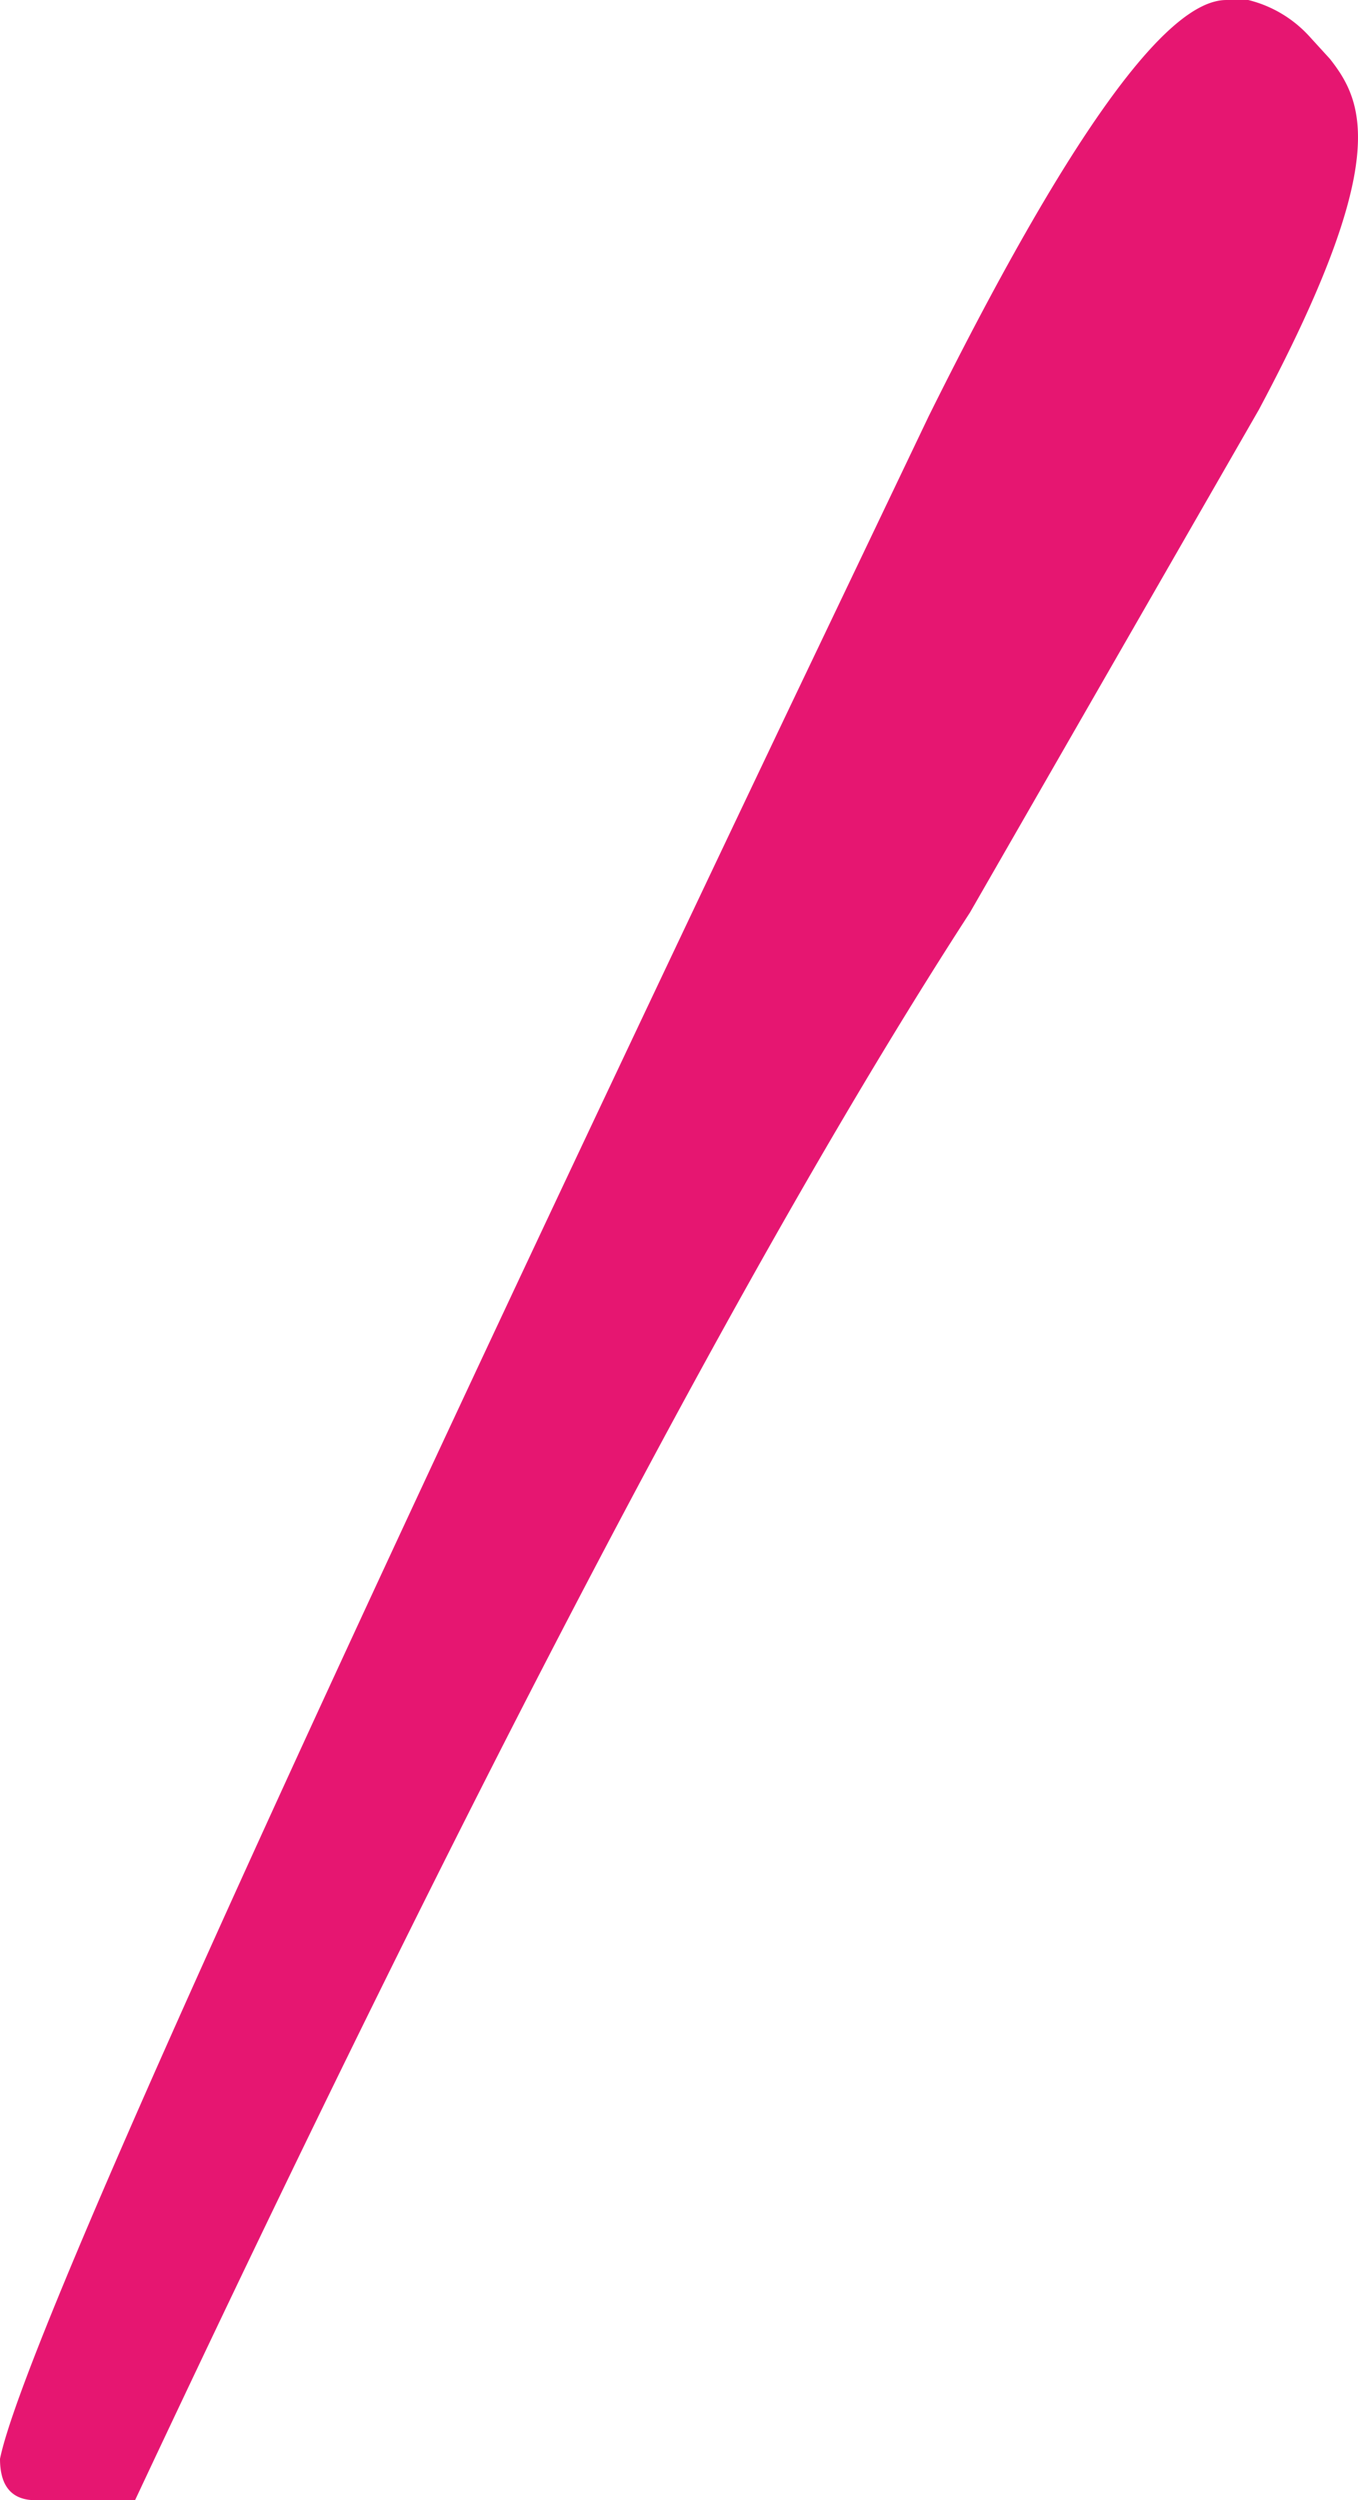<svg xmlns="http://www.w3.org/2000/svg" width="112.545" height="207.145" viewBox="0 0 112.545 207.145"><path id="Trac&#xE9;_1002" data-name="Trac&#xE9; 1002" d="M792.894,444.873l-1.683-1.844a10.12,10.12,0,0,0-5.084-3.037H784.3q-7.533,0-24.661,34.485L748.3,498.209q-62.9,132.046-65.626,145.5,0,3.433,2.968,3.429h8.223q42.253-89.98,69.195-131.544L787,473.939C797.967,453.386,795.729,448.479,792.894,444.873Z" transform="translate(-682.673 -439.991)" fill="#e61671"></path></svg>